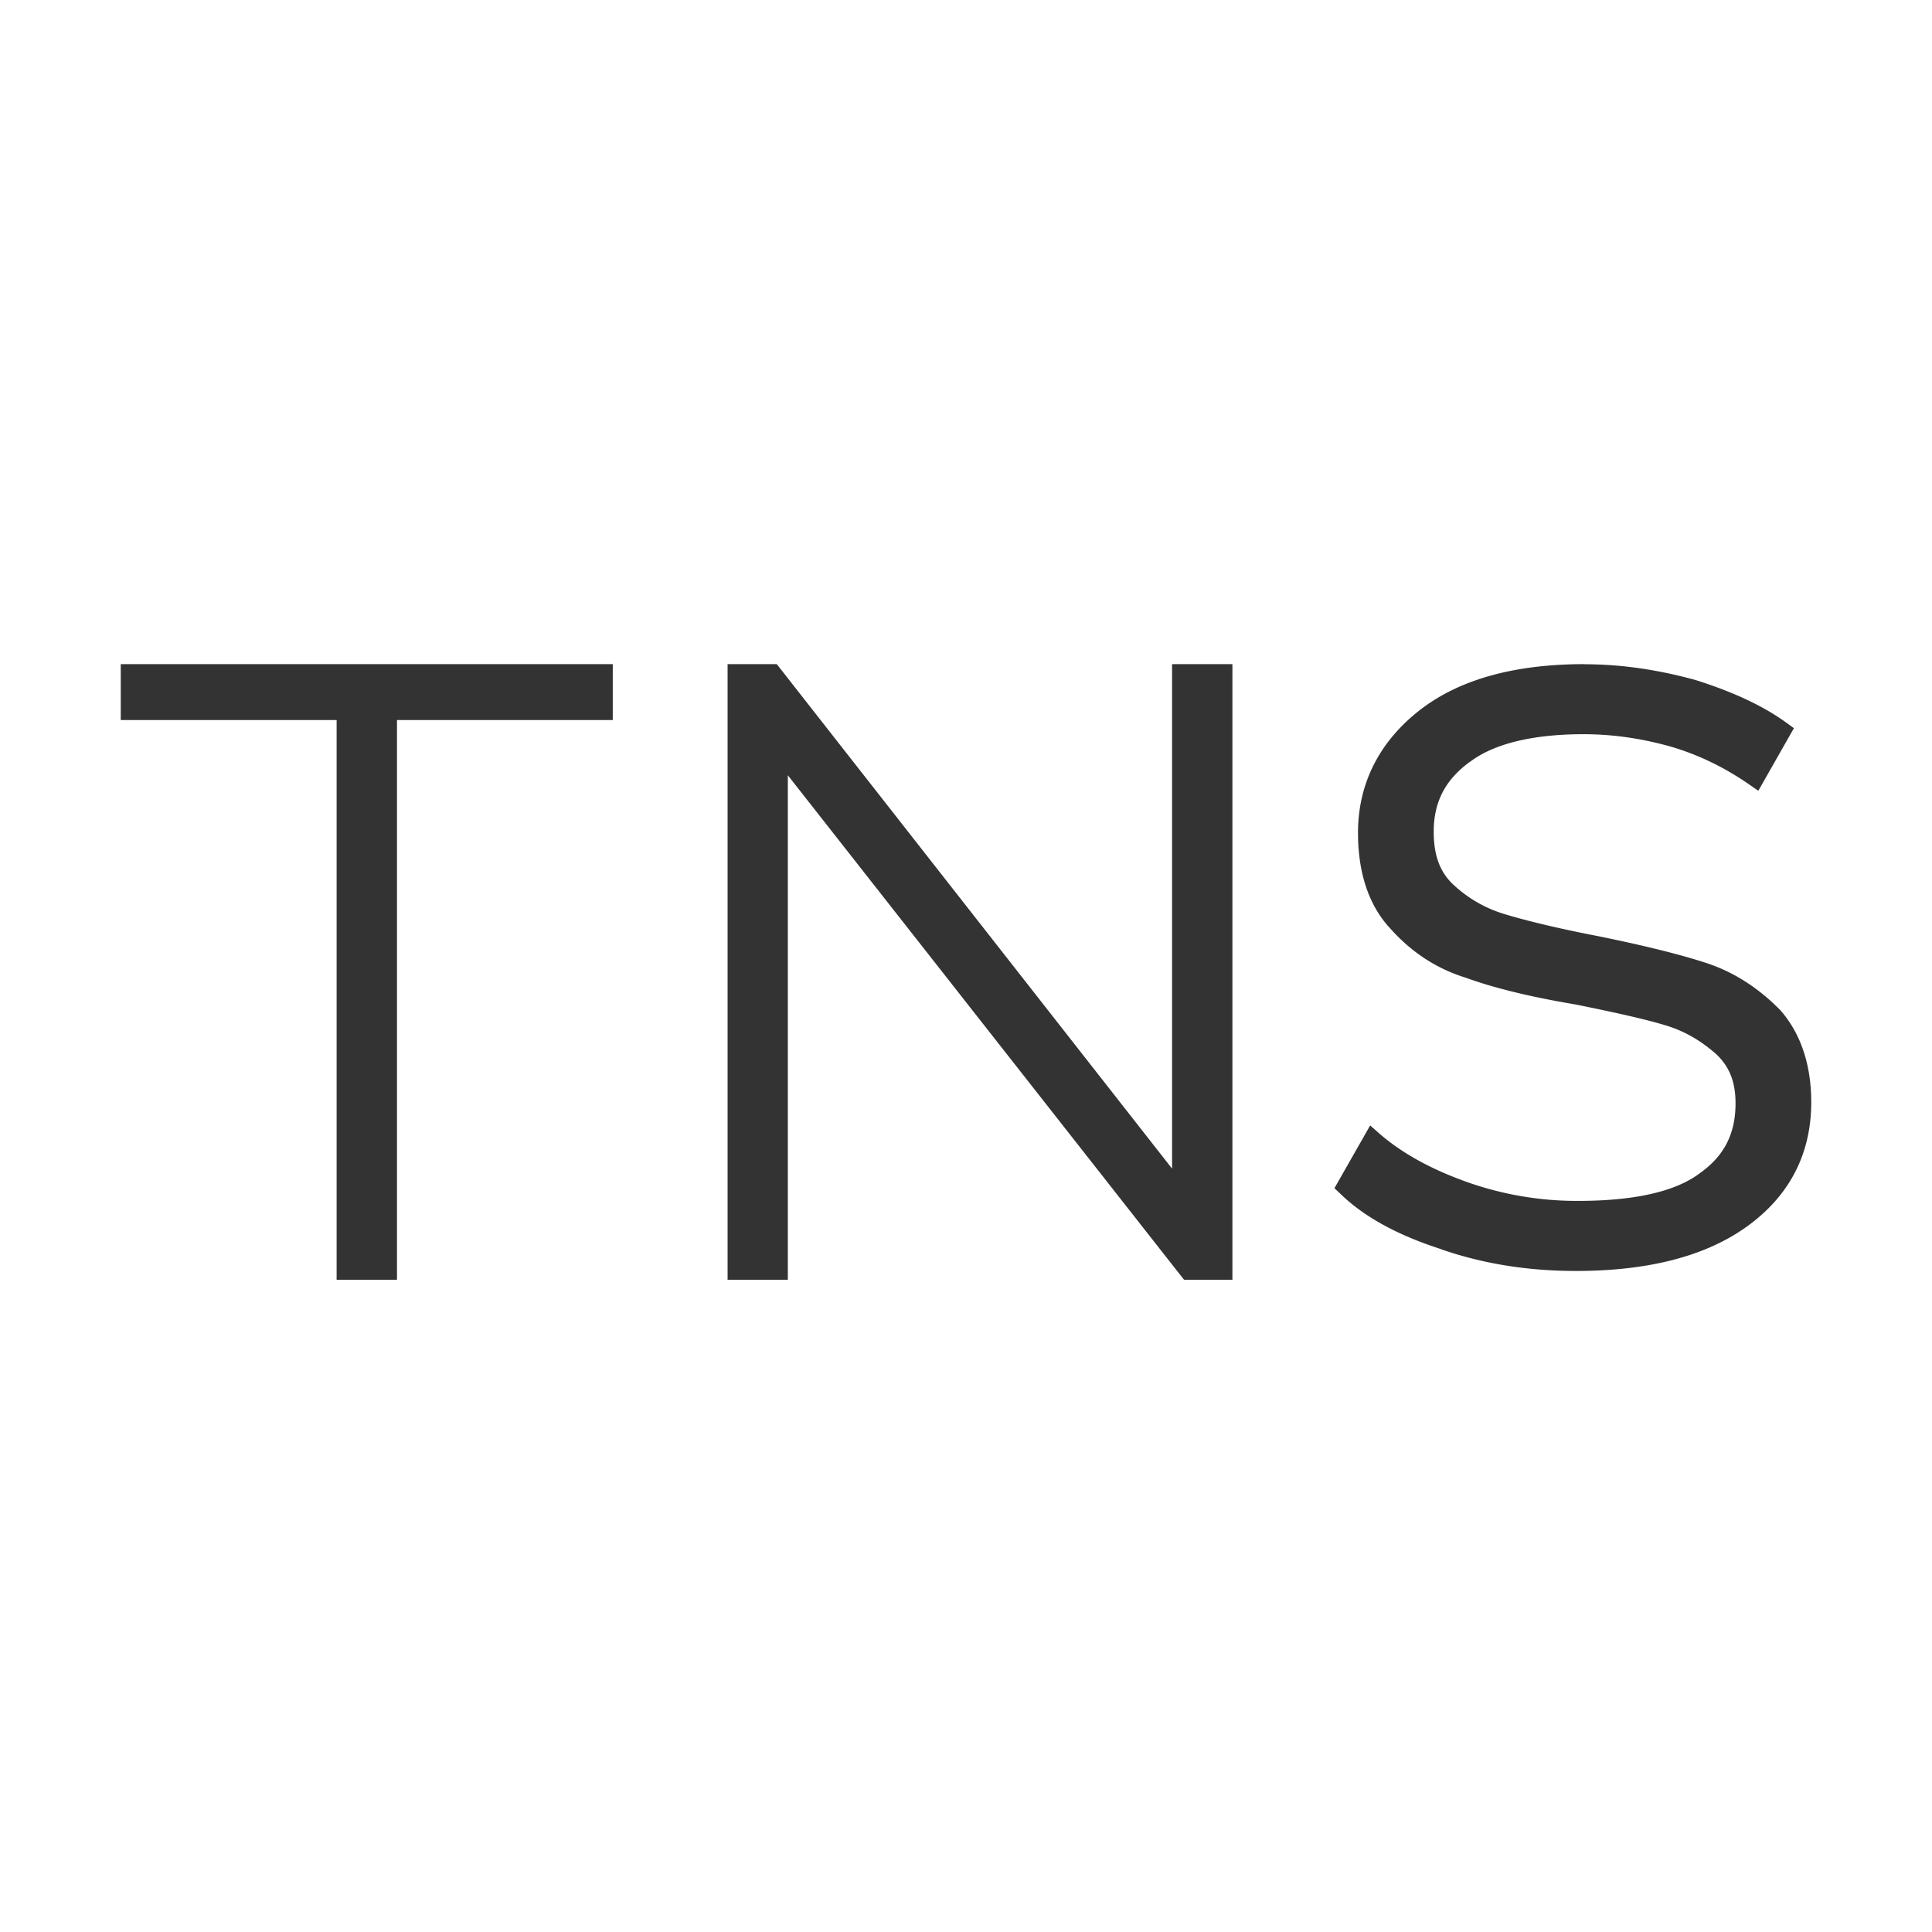 <svg xmlns="http://www.w3.org/2000/svg" fill="none" viewBox="0 0 180 180"><path fill="#333" d="M11.25 61.875v5.21h20.113v52.148h5.623V67.086H57.09v-5.211H11.25Zm120.83 4.442c3.69-2.965 8.9-4.442 15.556-4.442v.012c3.461 0 6.897.525 10.322 1.465l.024.012h.012c3.316 1.05 6.162 2.319 8.417 3.954l.723.525-3.316 5.833-.88-.61c-2.159-1.49-4.498-2.673-7.139-3.466-2.761-.793-5.51-1.196-8.26-1.196-4.859 0-8.416.927-10.599 2.587h-.012c-2.327 1.696-3.352 3.795-3.352 6.492 0 2.282.615 3.795 1.821 4.93a12.031 12.031 0 0 0 4.799 2.758c1.977.598 4.908 1.318 8.646 2.038 4.087.83 7.476 1.648 10.068 2.49 2.713.878 4.993 2.428 6.91 4.369l.024.012.012.024c1.917 2.16 2.894 5.114 2.894 8.591 0 4.796-2.026 8.689-5.897 11.508-3.894 2.844-9.297 4.21-16.025 4.21-4.365 0-8.537-.634-12.505-2.001v-.012c-3.967-1.269-7.15-2.953-9.429-5.162l-.567-.537 3.328-5.846.904.794c2.014 1.745 4.655 3.234 8.019 4.442a30.66 30.66 0 0 0 10.443 1.794c5.185 0 8.959-.842 11.226-2.49v-.012h.012c2.315-1.599 3.437-3.673 3.437-6.59 0-2.038-.591-3.441-1.809-4.588-1.338-1.172-2.834-2.112-4.703-2.673-1.965-.598-4.799-1.22-8.356-1.94-4.281-.72-7.657-1.55-10.274-2.502-2.797-.867-5.101-2.428-7.03-4.589-2.026-2.172-3.002-5.235-3.002-8.908 0-4.49 1.905-8.347 5.558-11.276Zm-64.292 52.916V61.875h4.582l36.828 47.002V61.875h5.623v57.358h-4.506L73.401 72.231v47.002H67.79Z"/></svg>